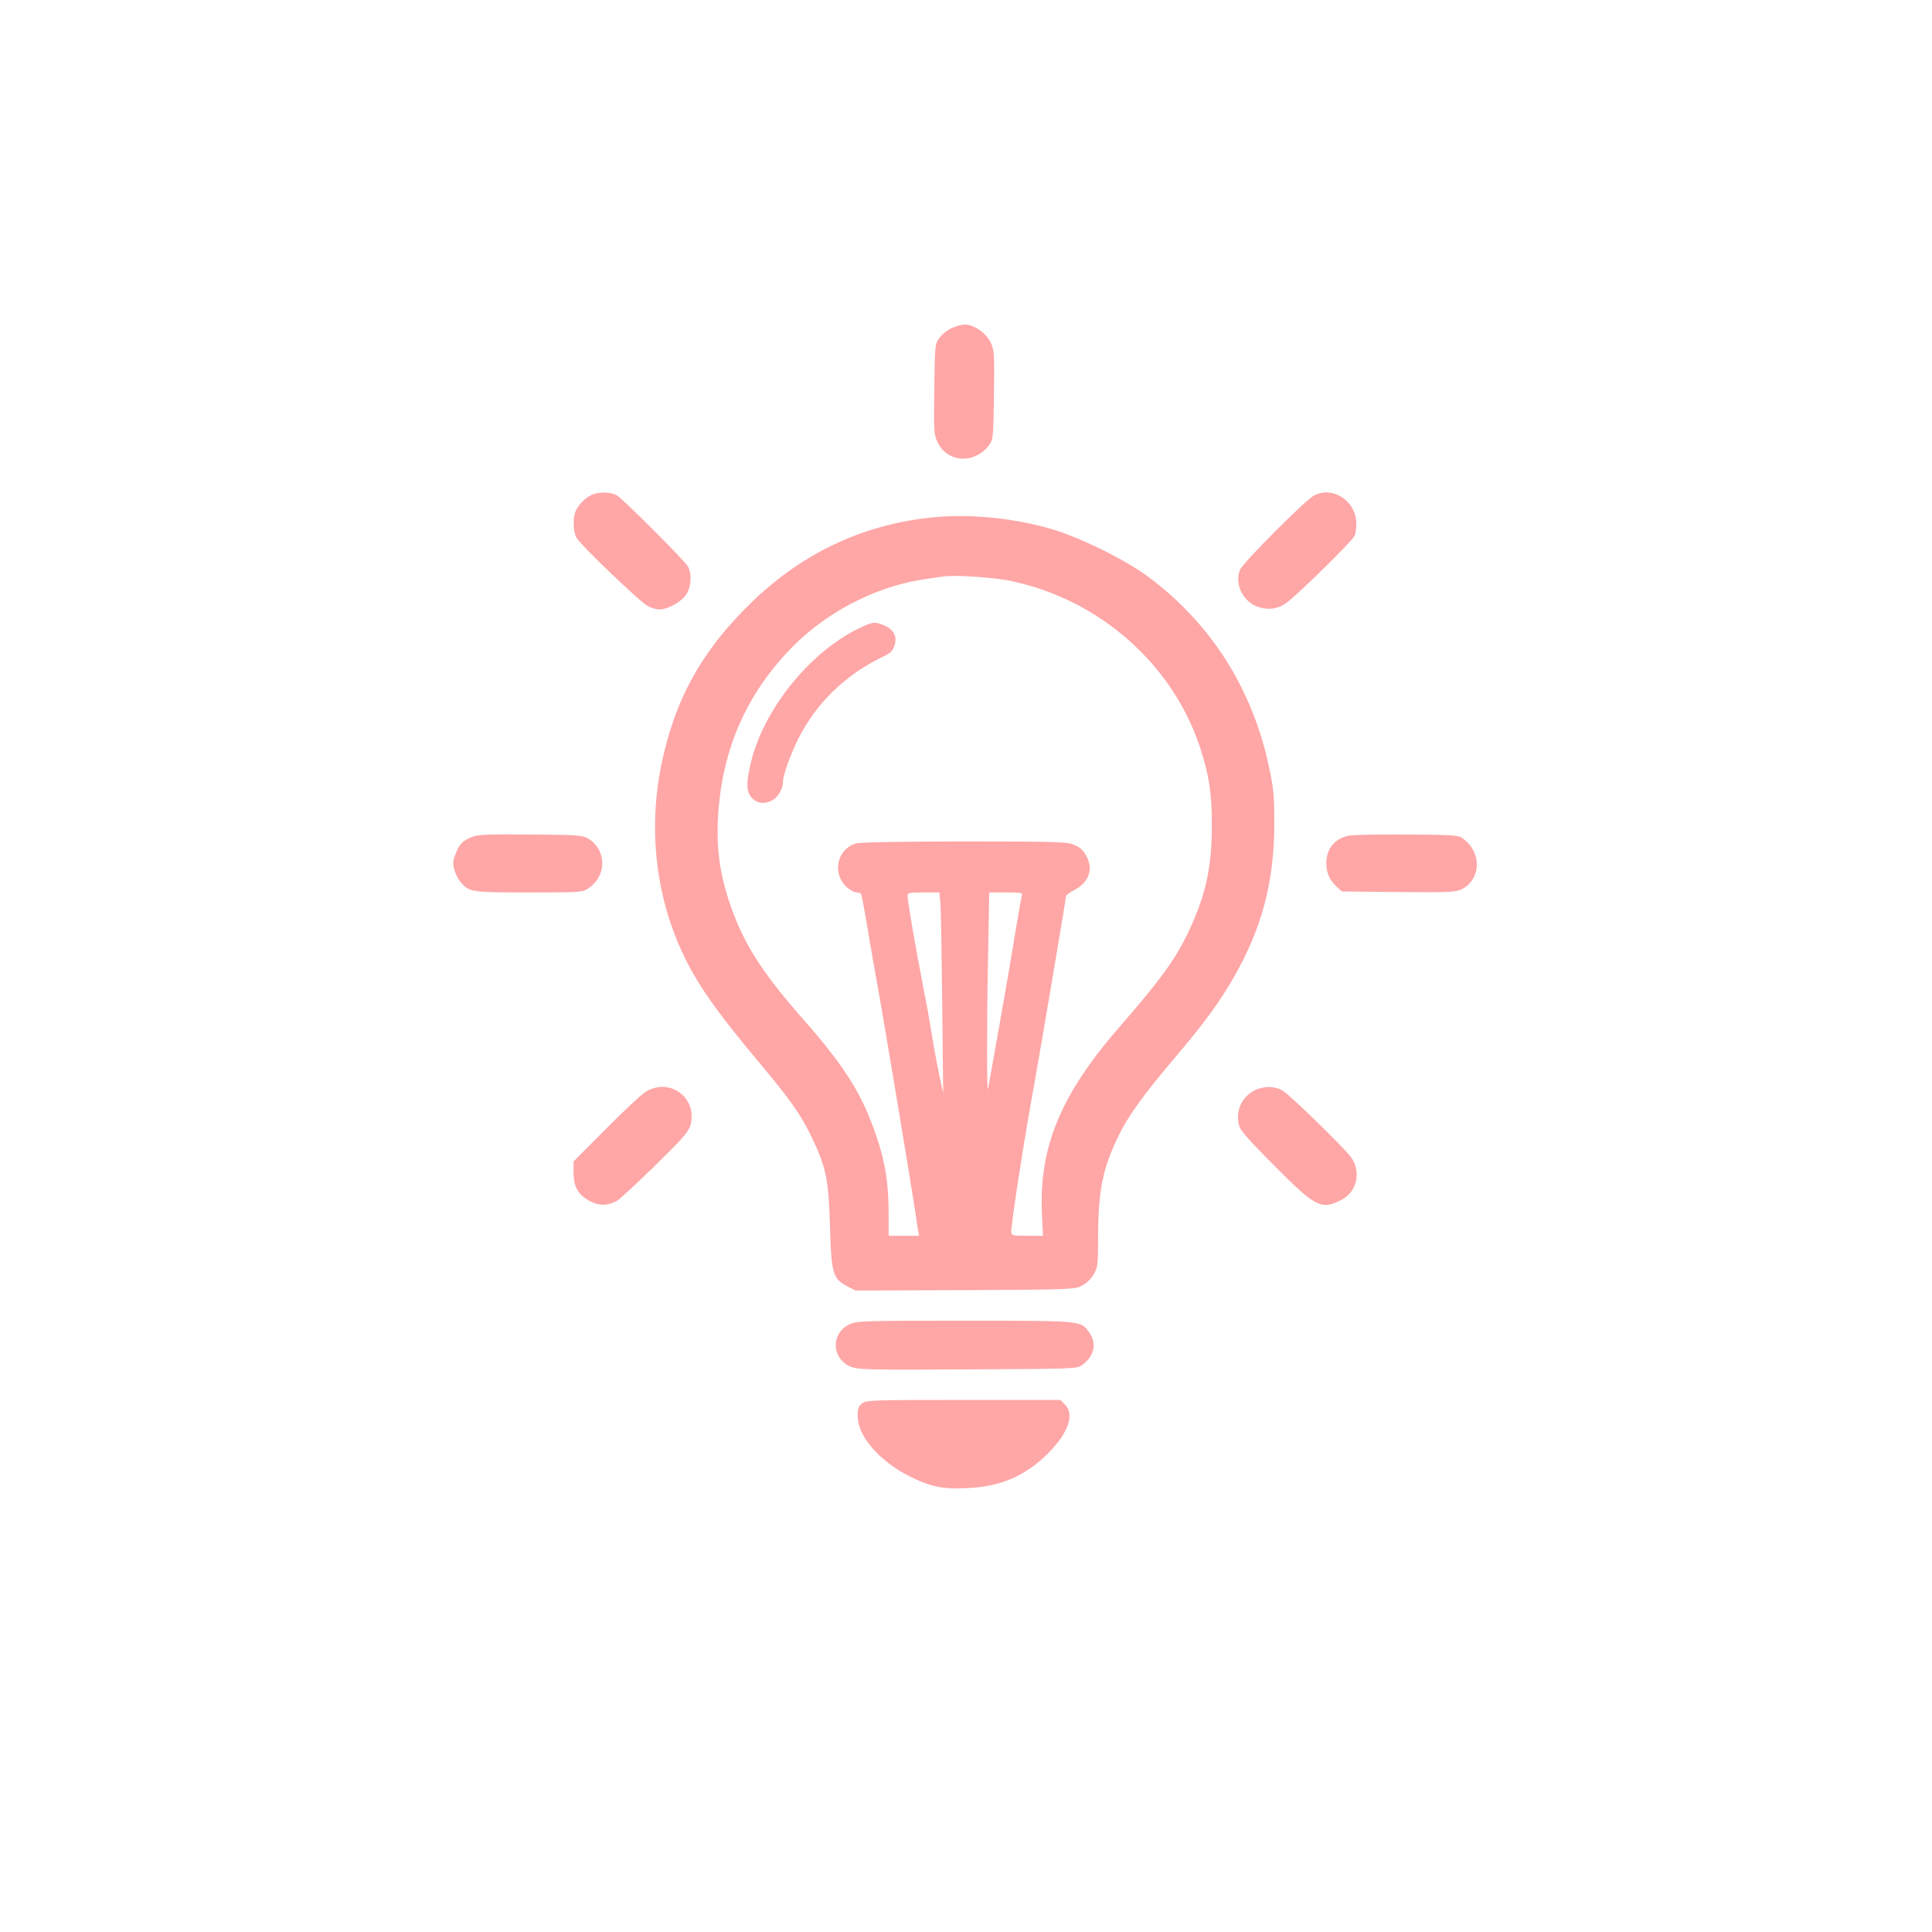 <?xml version="1.0" standalone="no"?>
<!DOCTYPE svg PUBLIC "-//W3C//DTD SVG 20010904//EN"
 "http://www.w3.org/TR/2001/REC-SVG-20010904/DTD/svg10.dtd">
<svg version="1.0" xmlns="http://www.w3.org/2000/svg"
 width="1024pt" height="1024pt" viewBox="0 0 1024 1024"
 preserveAspectRatio="xMidYMid meet">

<g transform="translate(0,1024) scale(0.1,-0.1)"
fill="#ffa6a6" stroke="none">
<path d="M5044 8501 c-23 -10 -52 -34 -65 -52 -24 -33 -24 -39 -27 -274 -3
-234 -2 -241 20 -284 55 -106 197 -110 272 -8 20 27 21 43 24 263 3 224 2 238
-18 280 -25 50 -88 94 -136 94 -16 0 -47 -9 -70 -19z"/>
<path d="M3140 7619 c-32 -13 -68 -47 -86 -81 -18 -35 -18 -111 1 -147 18 -36
335 -340 378 -363 17 -10 45 -18 62 -18 45 0 116 40 142 79 27 40 31 108 9
149 -16 29 -335 349 -376 376 -27 18 -91 20 -130 5z"/>
<path d="M6965 7614 c-45 -23 -375 -354 -392 -393 -30 -70 9 -160 83 -193 58
-25 118 -18 167 20 82 66 346 326 357 353 7 16 10 51 8 79 -11 113 -128 183
-223 134z"/>
<path d="M4970 7500 c-377 -31 -711 -184 -989 -455 -262 -254 -406 -515 -476
-860 -78 -383 -17 -780 169 -1105 70 -122 161 -245 336 -455 182 -217 231
-287 291 -410 77 -160 91 -224 98 -475 7 -250 15 -277 91 -317 l44 -23 581 2
c566 3 581 4 620 24 24 12 49 37 62 60 21 36 23 52 23 189 0 255 25 376 111
550 50 103 133 216 290 402 162 190 243 301 320 436 148 259 213 505 213 812
0 146 -4 188 -27 296 -88 416 -305 760 -637 1009 -122 91 -355 207 -510 254
-192 57 -418 82 -610 66z m396 -341 c464 -100 847 -439 993 -876 49 -148 65
-250 64 -418 0 -222 -32 -369 -123 -562 -67 -143 -149 -256 -356 -494 -324
-370 -440 -650 -421 -1016 l5 -103 -84 0 c-80 0 -84 1 -84 23 0 41 59 430 100
657 46 254 190 1105 190 1120 0 5 18 19 39 30 80 40 107 109 71 179 -15 31
-33 48 -63 62 -40 17 -73 19 -582 19 -326 0 -554 -4 -576 -10 -107 -30 -132
-169 -43 -239 15 -12 35 -21 45 -21 10 0 20 -4 23 -8 3 -5 19 -91 36 -193 17
-101 37 -218 45 -259 35 -189 191 -1126 211 -1265 3 -22 7 -52 10 -67 l6 -28
-81 0 -81 0 0 108 c0 167 -16 273 -62 411 -76 228 -165 372 -393 631 -224 254
-323 414 -393 630 -54 165 -69 313 -52 499 31 332 161 612 395 847 140 140
321 250 515 312 83 26 133 36 275 56 68 10 277 -4 371 -25z m-382 -1701 c3
-29 7 -269 10 -533 l5 -480 -19 90 c-11 50 -29 146 -40 215 -11 69 -31 181
-45 250 -35 176 -85 466 -85 490 0 18 6 20 84 20 l85 0 5 -52z m432 35 c-3
-10 -19 -101 -36 -203 -16 -102 -54 -322 -84 -490 -30 -168 -56 -316 -59 -330
-7 -41 -7 355 0 708 l6 332 89 0 c81 0 89 -2 84 -17z"/>
<path d="M4555 6911 c-262 -126 -507 -429 -575 -712 -25 -107 -25 -149 0 -182
26 -33 62 -41 105 -23 36 15 65 62 65 104 0 33 40 144 81 226 95 190 250 340
452 437 39 19 50 30 59 61 14 46 -6 82 -57 104 -48 20 -62 18 -130 -15z"/>
<path d="M2507 5806 c-52 -19 -73 -40 -93 -93 -14 -37 -15 -50 -5 -86 7 -23
23 -53 34 -65 46 -51 57 -52 360 -52 278 0 285 0 317 23 97 65 96 203 -2 262
-31 18 -53 20 -303 22 -210 2 -278 0 -308 -11z"/>
<path d="M7149 5811 c-74 -15 -119 -69 -119 -144 0 -54 16 -90 55 -127 l27
-25 301 -3 c280 -2 305 -1 337 16 101 55 104 193 6 266 -26 20 -42 21 -299 23
-150 1 -288 -2 -308 -6z"/>
<path d="M3419 4451 c-24 -16 -119 -105 -211 -198 l-168 -169 0 -61 c0 -75 26
-118 90 -151 48 -24 90 -23 140 3 14 8 104 92 202 187 150 147 178 179 188
216 38 146 -114 255 -241 173z"/>
<path d="M6648 4460 c-66 -35 -97 -102 -83 -177 6 -31 35 -66 183 -215 226
-228 254 -243 363 -187 81 41 105 150 50 225 -39 53 -321 328 -362 353 -43 26
-102 26 -151 1z"/>
<path d="M4503 3221 c-102 -47 -96 -185 9 -226 40 -15 100 -16 621 -13 567 3
576 3 604 24 66 49 78 119 31 179 -43 55 -40 55 -655 55 -536 0 -570 -1 -610
-19z"/>
<path d="M4569 2801 c-20 -16 -24 -28 -23 -68 1 -106 115 -237 275 -318 112
-56 176 -69 309 -62 176 8 306 65 426 185 106 107 141 206 89 257 l-24 25
-514 0 c-492 0 -516 -1 -538 -19z"/>
</g>
</svg>
